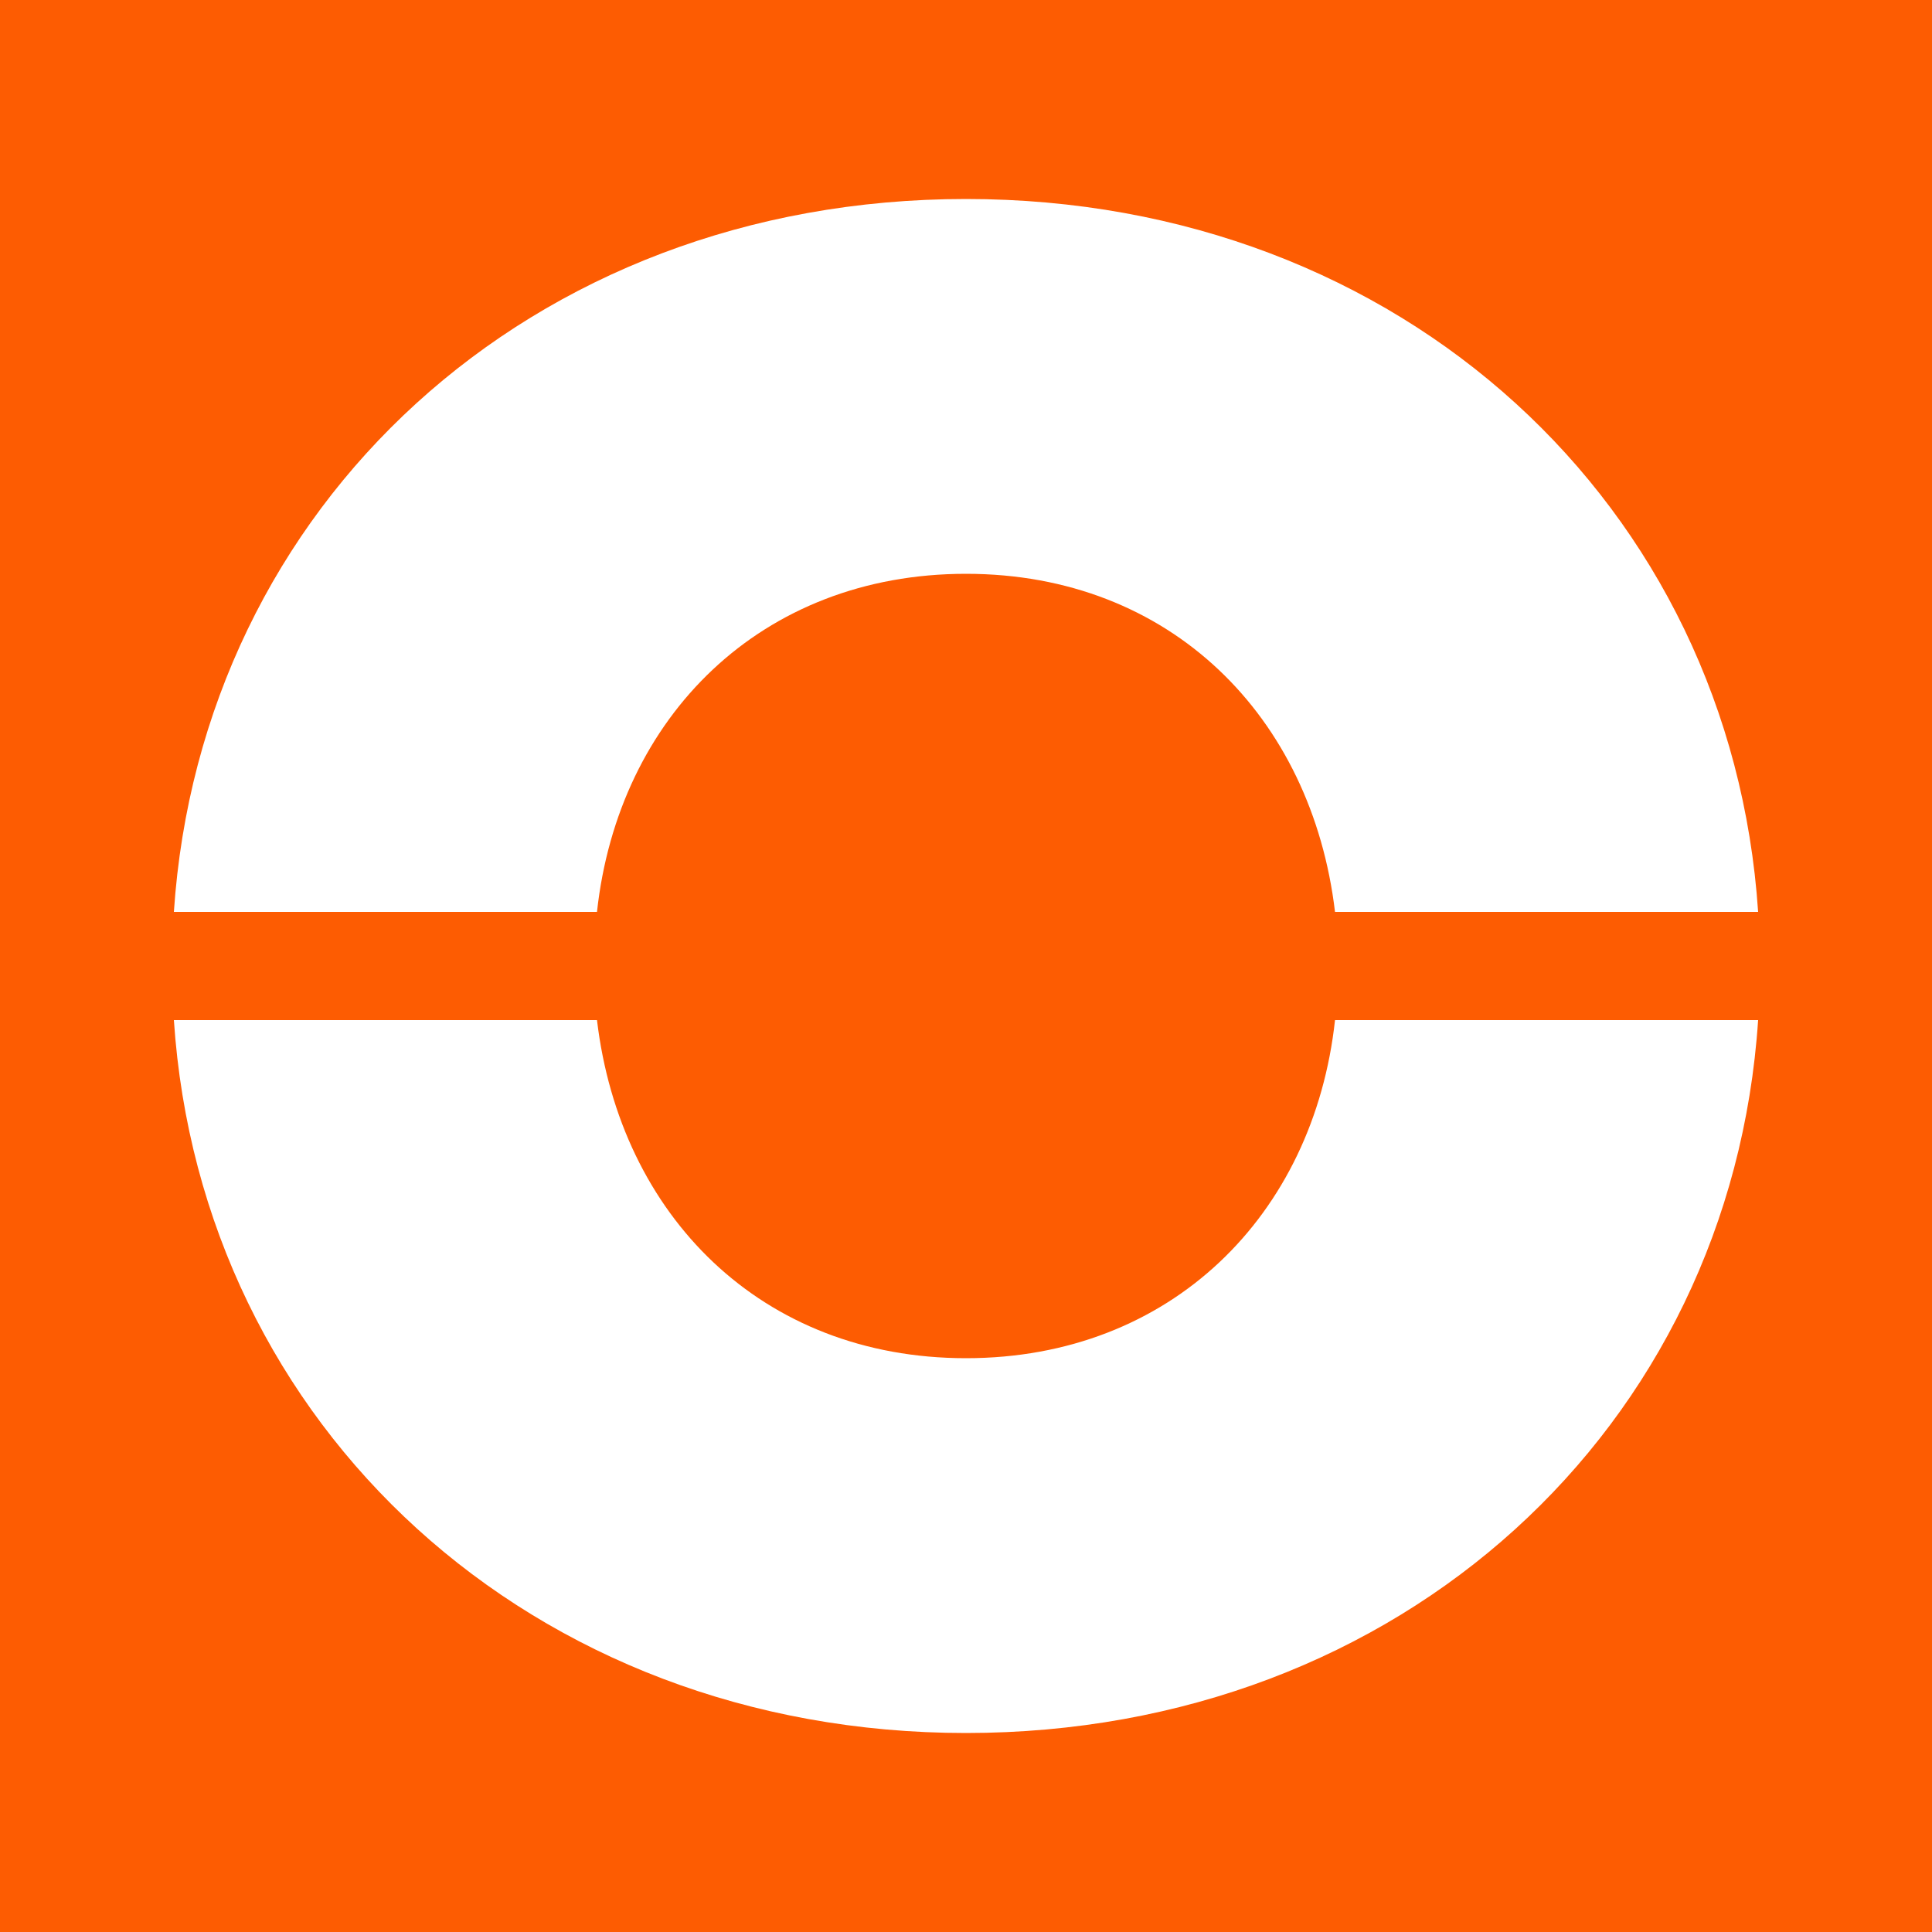 <?xml version="1.0" encoding="UTF-8"?>
<svg id="Layer_1" xmlns="http://www.w3.org/2000/svg" version="1.1" viewBox="0 0 100 100">
  <rect x="0" y="0" width="100" height="100" fill="#333333" stroke="none"/>
  <!-- Generator: Adobe Illustrator 29.1.0, SVG Export Plug-In . SVG Version: 2.1.0 Build 142)  -->
  <defs>
    <style>
      .st0 {
        fill: #fd5c02;
      }

      .st1 {
        fill: #1bb24b;
      }

      .st2 {
        fill: #fff;
      }
    </style>
  </defs>
  <path class="st1" d="M-1256.9,75.3c-1.6,1.7-3.3,3.4-5.3,5.3-2,1.9-3.9,3.7-5.8,5.3-1.9,1.7-3.7,3-5.4,4.1-1.7,1.1-3,1.6-4.1,1.6s-.5-1.4.7-4.1c1.1-2.8,2.8-6.3,4.9-10.6,2.1-4.3,4.5-9.1,7.3-14.4,2.8-5.3,5.5-10.4,8.2-15.3,2.7-4.9,5.2-9.4,7.4-13.5,2.2-4,3.9-7,5.1-8.8,0-.3-.1-.8-.4-1.3s-.7-1-1.2-1.5c-.6-.5-1.3-.9-2.2-1.2-.9-.3-2-.4-3.3-.3-.7,0-2,1.4-4,4.1-2,2.6-4.2,6-6.7,10-2.5,4.1-5.1,8.6-7.9,13.6-2.8,5-5.4,9.8-7.9,14.6h-17.2c1.9-4,3.7-7.9,5.4-11.8,1.7-3.9,3.2-7.7,4.3-11.4,1.2-3.7,2-7.1,2.4-10.3.4-3.2.4-6-.2-8.3-.6-2.4-1.7-4.2-3.4-5.6-1.7-1.4-4.1-2-7.3-2s-6,.4-9.4,1.3c-3.4.9-6.8,2.1-10.2,3.7-3.4,1.6-6.7,3.6-9.9,5.9-3.2,2.3-6,4.9-8.5,7.8-2.5,2.9-4.7,6-6.4,9.5s-2.7,7-3.1,10.8c-.2,2.1-.1,4.2.2,6.3.3,2.1.9,4,1.9,5.6,1,1.7,2.3,3,4.1,4,1.8,1,3.9,1.5,6.6,1.5s2.7-.4,4-1.1c1.3-.7,2.3-1.5,3.2-2.4.8-.9,1.4-1.7,1.7-2.3.3-.7.3-1,0-.9-.5.2-1.6.2-3.2,0-1.6-.1-3.2-.6-4.8-1.4-1.6-.8-2.9-2.2-3.9-4-1-1.8-1.3-4.4-.7-7.7.9-5.2,2.6-9.7,5.1-13.7,2.5-4,5.6-7.4,9.1-10.2,3.5-2.8,7.4-4.9,11.6-6.4,4.2-1.4,8.6-2.2,13.1-2.2s2.2.9,2.3,2.8c.1,1.8-.2,4.3-1.1,7.4-.9,3.1-2.1,6.7-3.8,10.8-1.7,4.1-3.6,8.3-5.7,12.8-2.1,4.5-4.4,9-6.8,13.6-2.4,4.6-4.7,8.9-6.9,13-2.2,4.1-4.3,7.8-6.3,11.1-2,3.3-3.6,6-4.9,8-.3.4,0,.8.9,1,.8.2,1.9.4,3.1.5,1.2,0,2.5.2,3.7.2,1.2,0,2.1,0,2.6,0s.7-.8,1.8-2.4c1.1-1.6,2.6-3.8,4.3-6.6,1.7-2.8,3.6-6,5.8-9.7,2.1-3.7,4.3-7.6,6.5-11.7h17.2c-2.2,4.4-3.9,8.2-5.3,11.4-1.3,3.2-1.9,5.5-1.8,6.7-.7,4.3-.2,7.4,1.4,9.3,1.7,1.9,4.3,3.3,6.7,3.9.8.2,3.7.2,6-1.1,2.1-1.2,4.1-2.6,6.3-4.5,2.2-1.8,4.4-3.9,6.6-6,2.2-2.2,4.2-4.3,6-6.2l-2.2-6.8Z"/>
  <rect class="st0" width="100" height="100"/>
  <g>
    <path class="st2" d="M30.9,47.2c1.1-10.1,8.5-17.5,19.1-17.5s17.9,7.4,19.1,17.5h21.9c-1.4-21-18.4-36.9-41-36.9S10.4,26.2,9,47.2h21.9Z"/>
    <path class="st2" d="M69.1,52.8c-1.1,10.1-8.5,17.5-19.1,17.5s-17.9-7.4-19.1-17.5H9c1.4,21,18.5,36.9,41,36.9s39.6-15.8,41-36.9h-21.9Z"/>
  </g>
</svg>